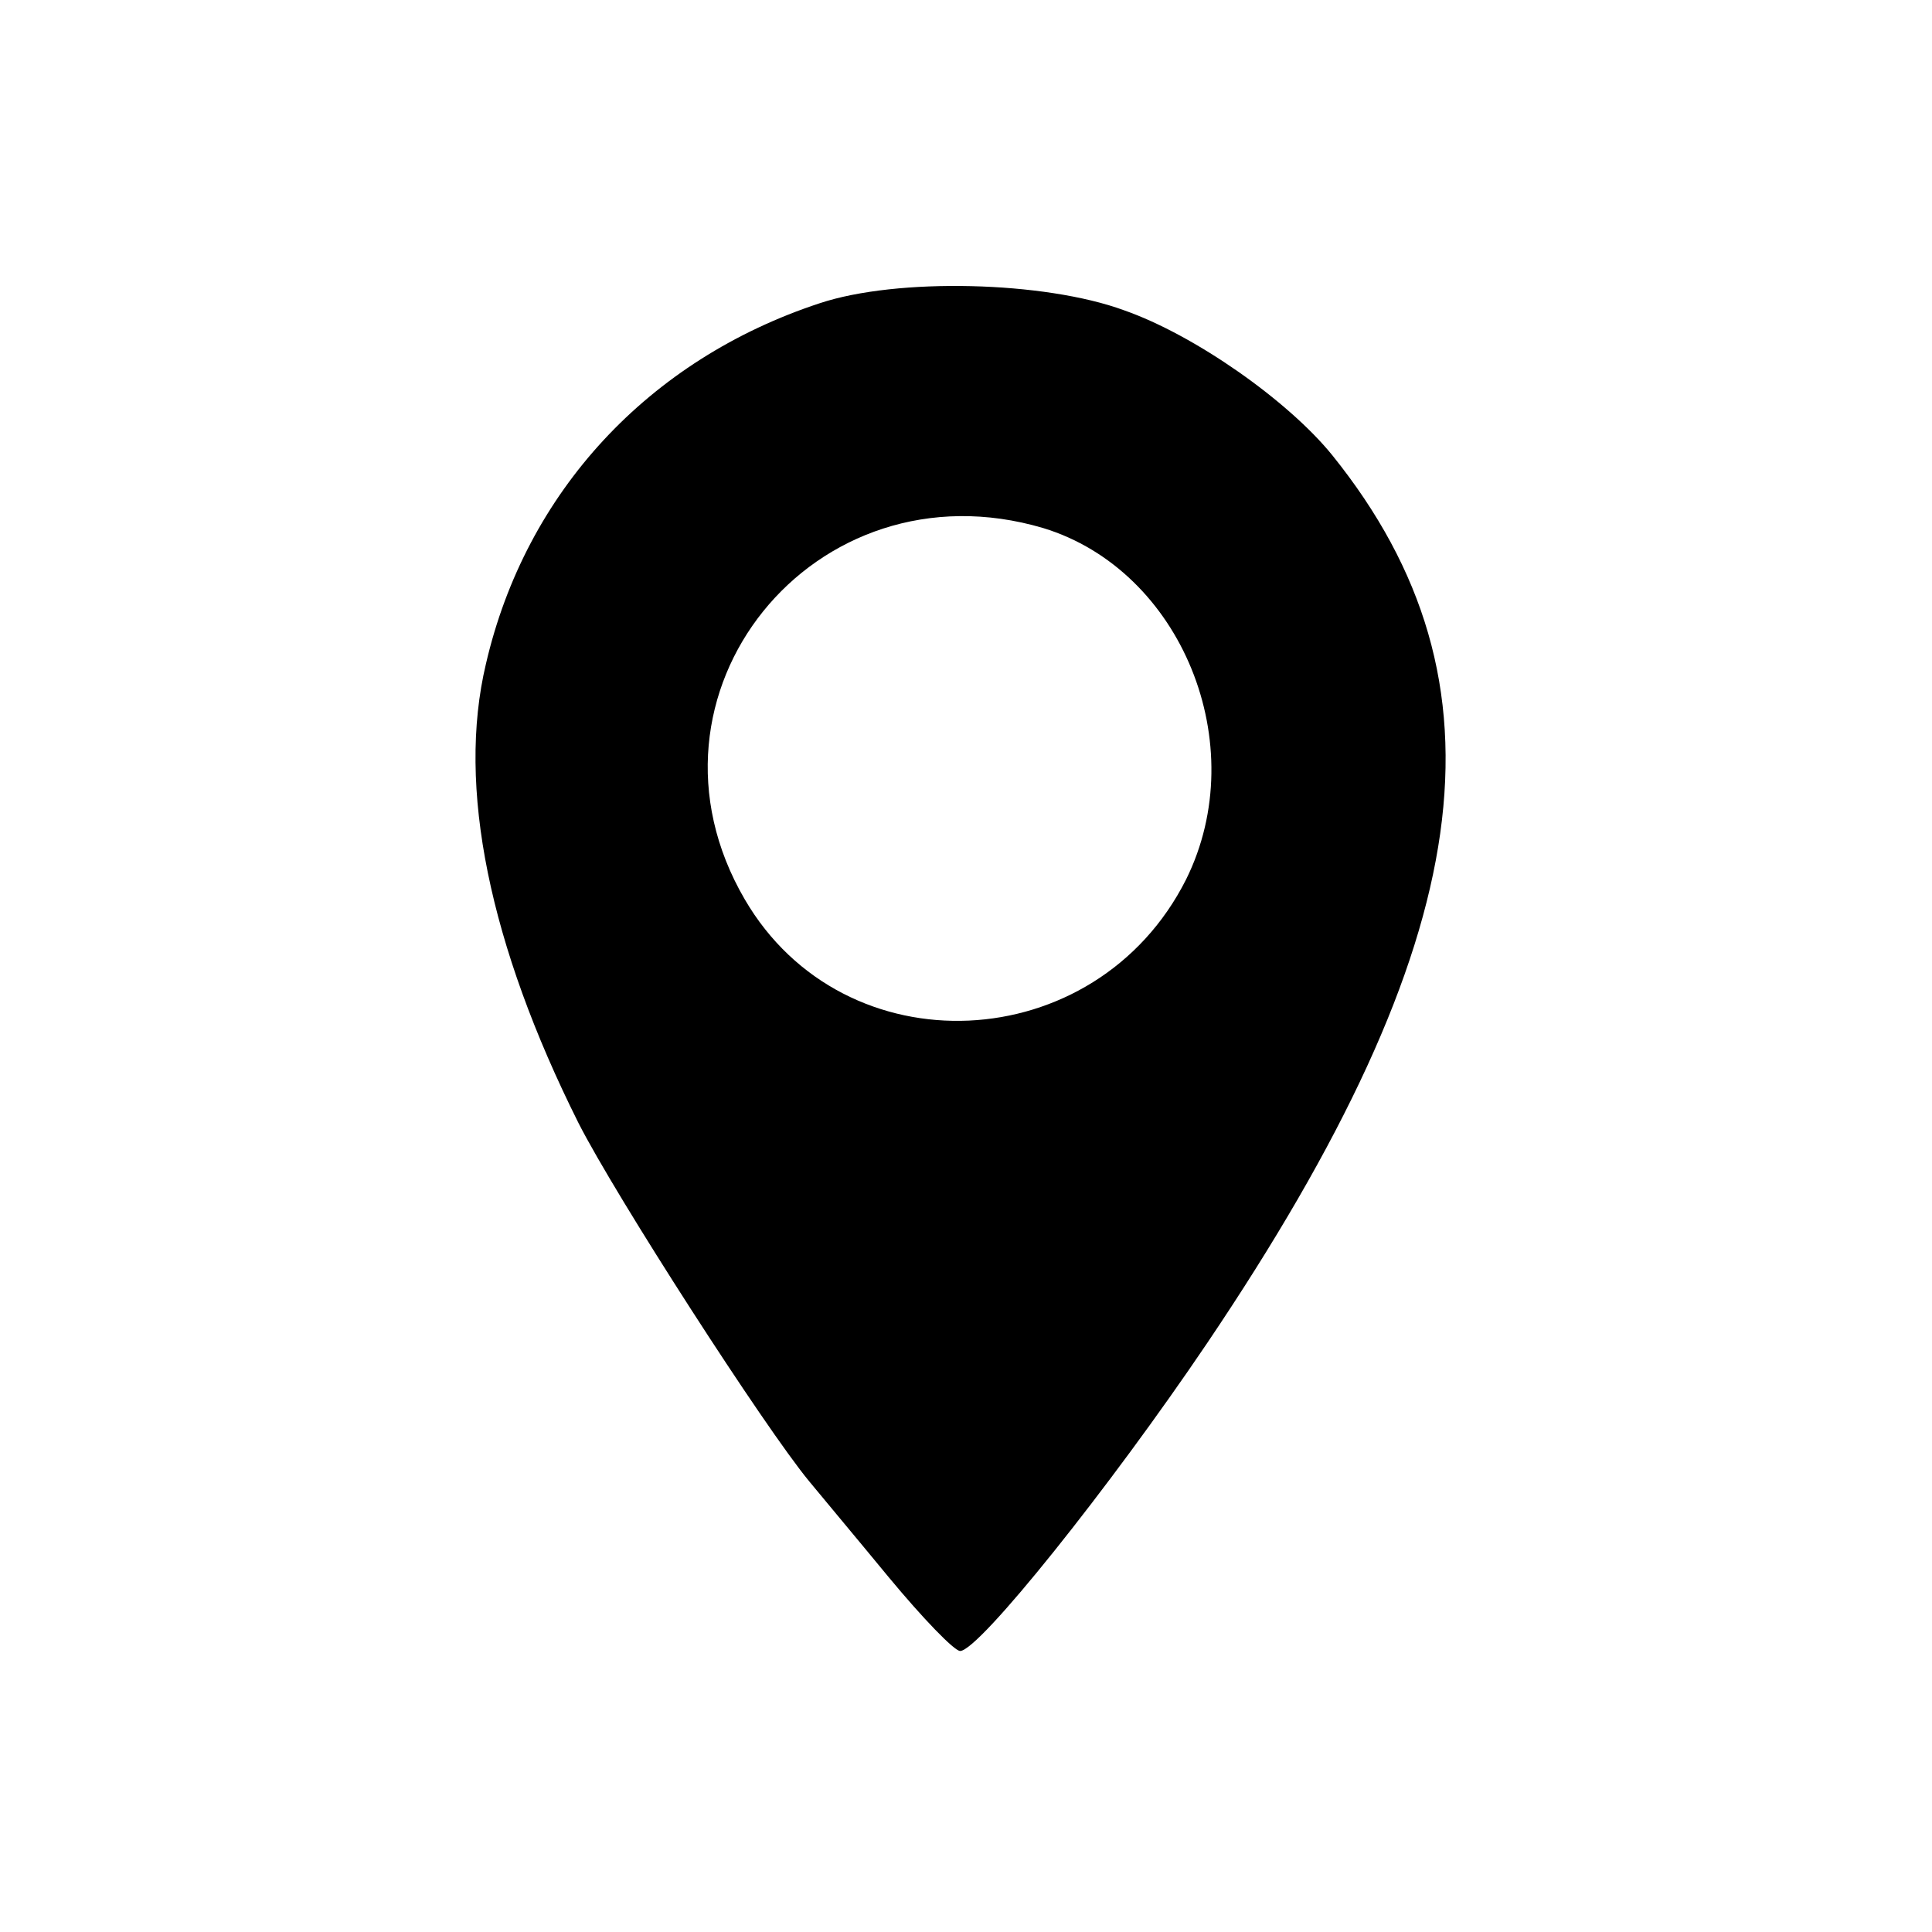 <?xml version="1.0" standalone="no"?>
<!DOCTYPE svg PUBLIC "-//W3C//DTD SVG 20010904//EN"
 "http://www.w3.org/TR/2001/REC-SVG-20010904/DTD/svg10.dtd">
<svg version="1.0" xmlns="http://www.w3.org/2000/svg"
 width="165pt" height="165pt" viewBox="0 0 165 165"
 preserveAspectRatio="xMidYMid meet">
<g transform="translate(0,165) scale(0.1,-0.1)"
fill="#000000" stroke="none">
<path d="M700 1391 c-146 -48 -251 -161 -285 -308 -25 -105 3 -240 79 -392 32
-63 159 -260 197 -306 9 -11 40 -48 68 -82 29 -35 56 -63 61 -63 16 0 128 140
211 263 232 344 263 564 107 758 -38 47 -118 103 -178 124 -68 25 -194 28
-260 6z m191 -192 c118 -36 179 -185 122 -300 -77 -153 -292 -163 -377 -17
-102 175 59 375 255 317z"/>
</g>
</svg>
